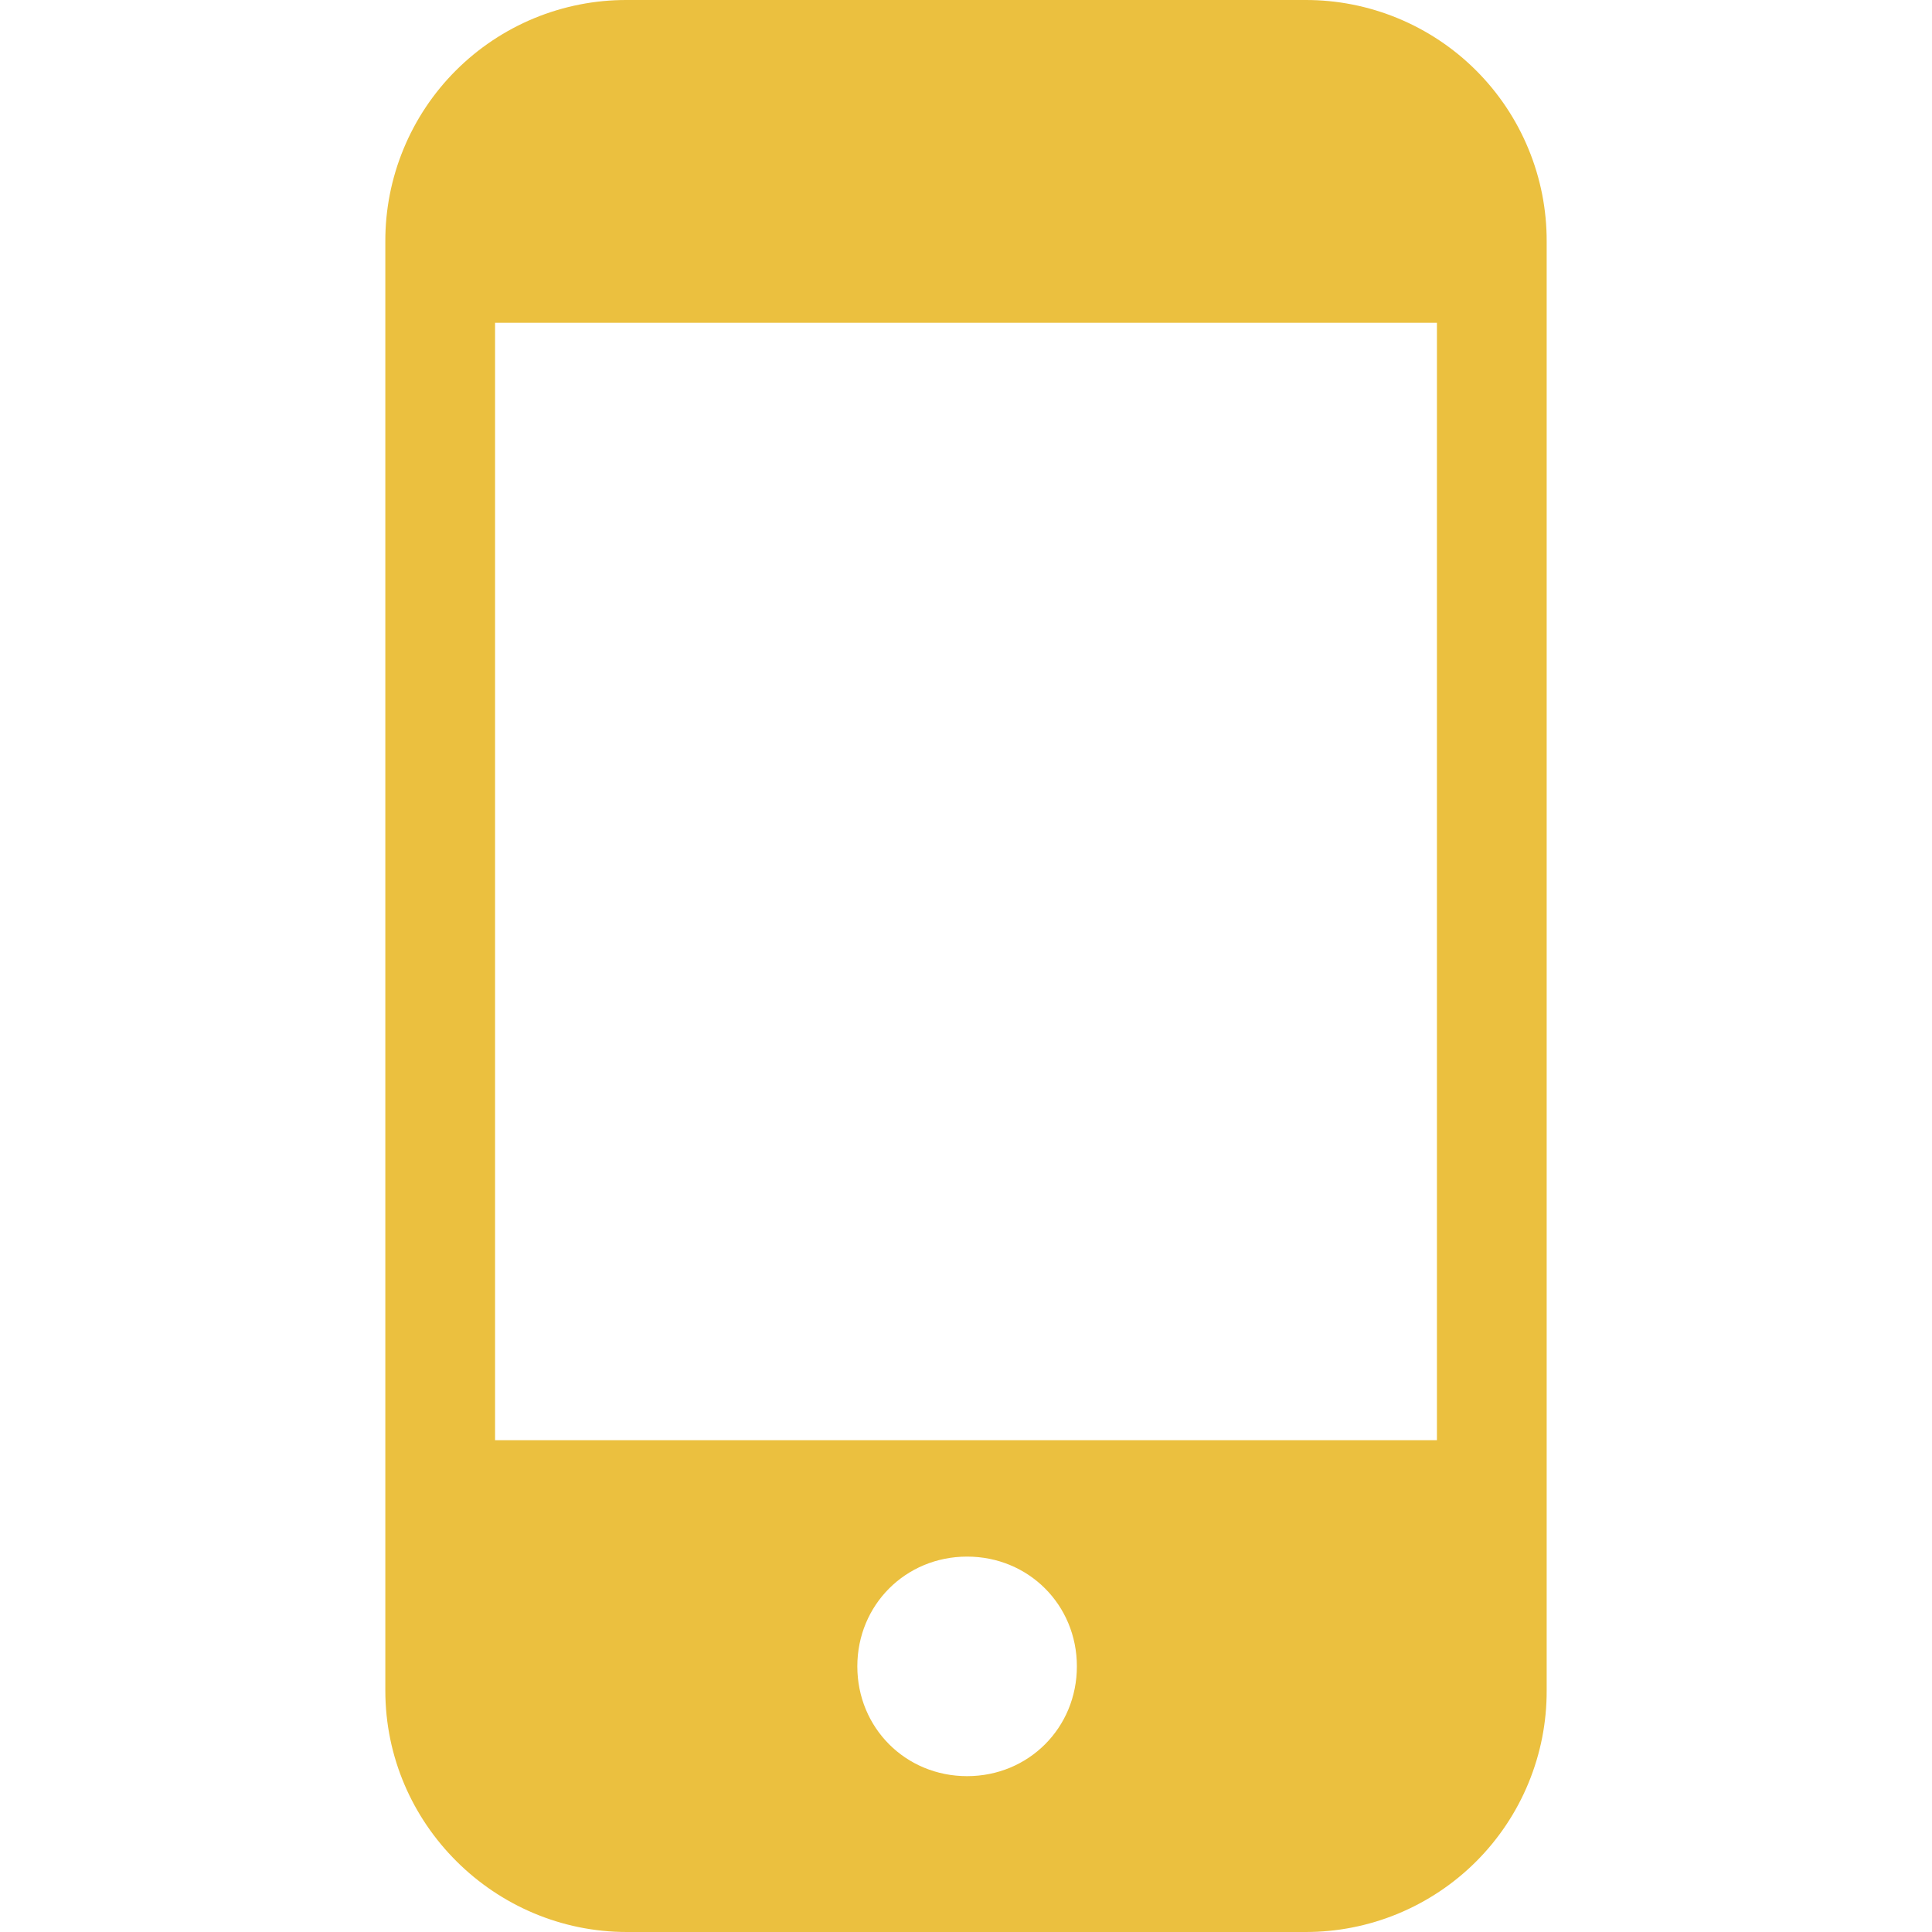 <svg width="36" height="36" viewBox="0 0 36 36" fill="none" xmlns="http://www.w3.org/2000/svg">
<g clip-path="url(#clip0_1_84)">
<path d="M24.32 1.87255e-05H11.68C11.088 -0.002 10.502 0.114 9.955 0.339C9.409 0.565 8.912 0.896 8.494 1.314C8.076 1.732 7.744 2.229 7.519 2.776C7.293 3.323 7.178 3.909 7.18 4.5V31.5C7.18 33.995 9.225 36 11.68 36H24.32C24.912 36.002 25.498 35.886 26.044 35.661C26.591 35.435 27.088 35.104 27.506 34.686C27.924 34.268 28.256 33.771 28.481 33.224C28.707 32.677 28.822 32.091 28.82 31.5V4.5C28.822 3.909 28.707 3.323 28.481 2.776C28.256 2.229 27.924 1.732 27.506 1.314C27.088 0.896 26.591 0.565 26.044 0.339C25.498 0.114 24.912 -0.002 24.32 1.87255e-05ZM18.02 33.096C16.875 33.096 15.975 32.196 15.975 31.05C15.975 29.905 16.875 29.005 18.02 29.005C19.166 29.005 20.066 29.905 20.066 31.05C20.066 32.196 19.166 33.096 18.02 33.096ZM26.775 26.836H9.225V6.014H26.775V26.836Z" fill="#EBC03F"/>
</g>
<defs>
<clipPath id="clip0_1_84">
<rect width="36" height="36" fill="white"/>
</clipPath>
</defs>
</svg>
